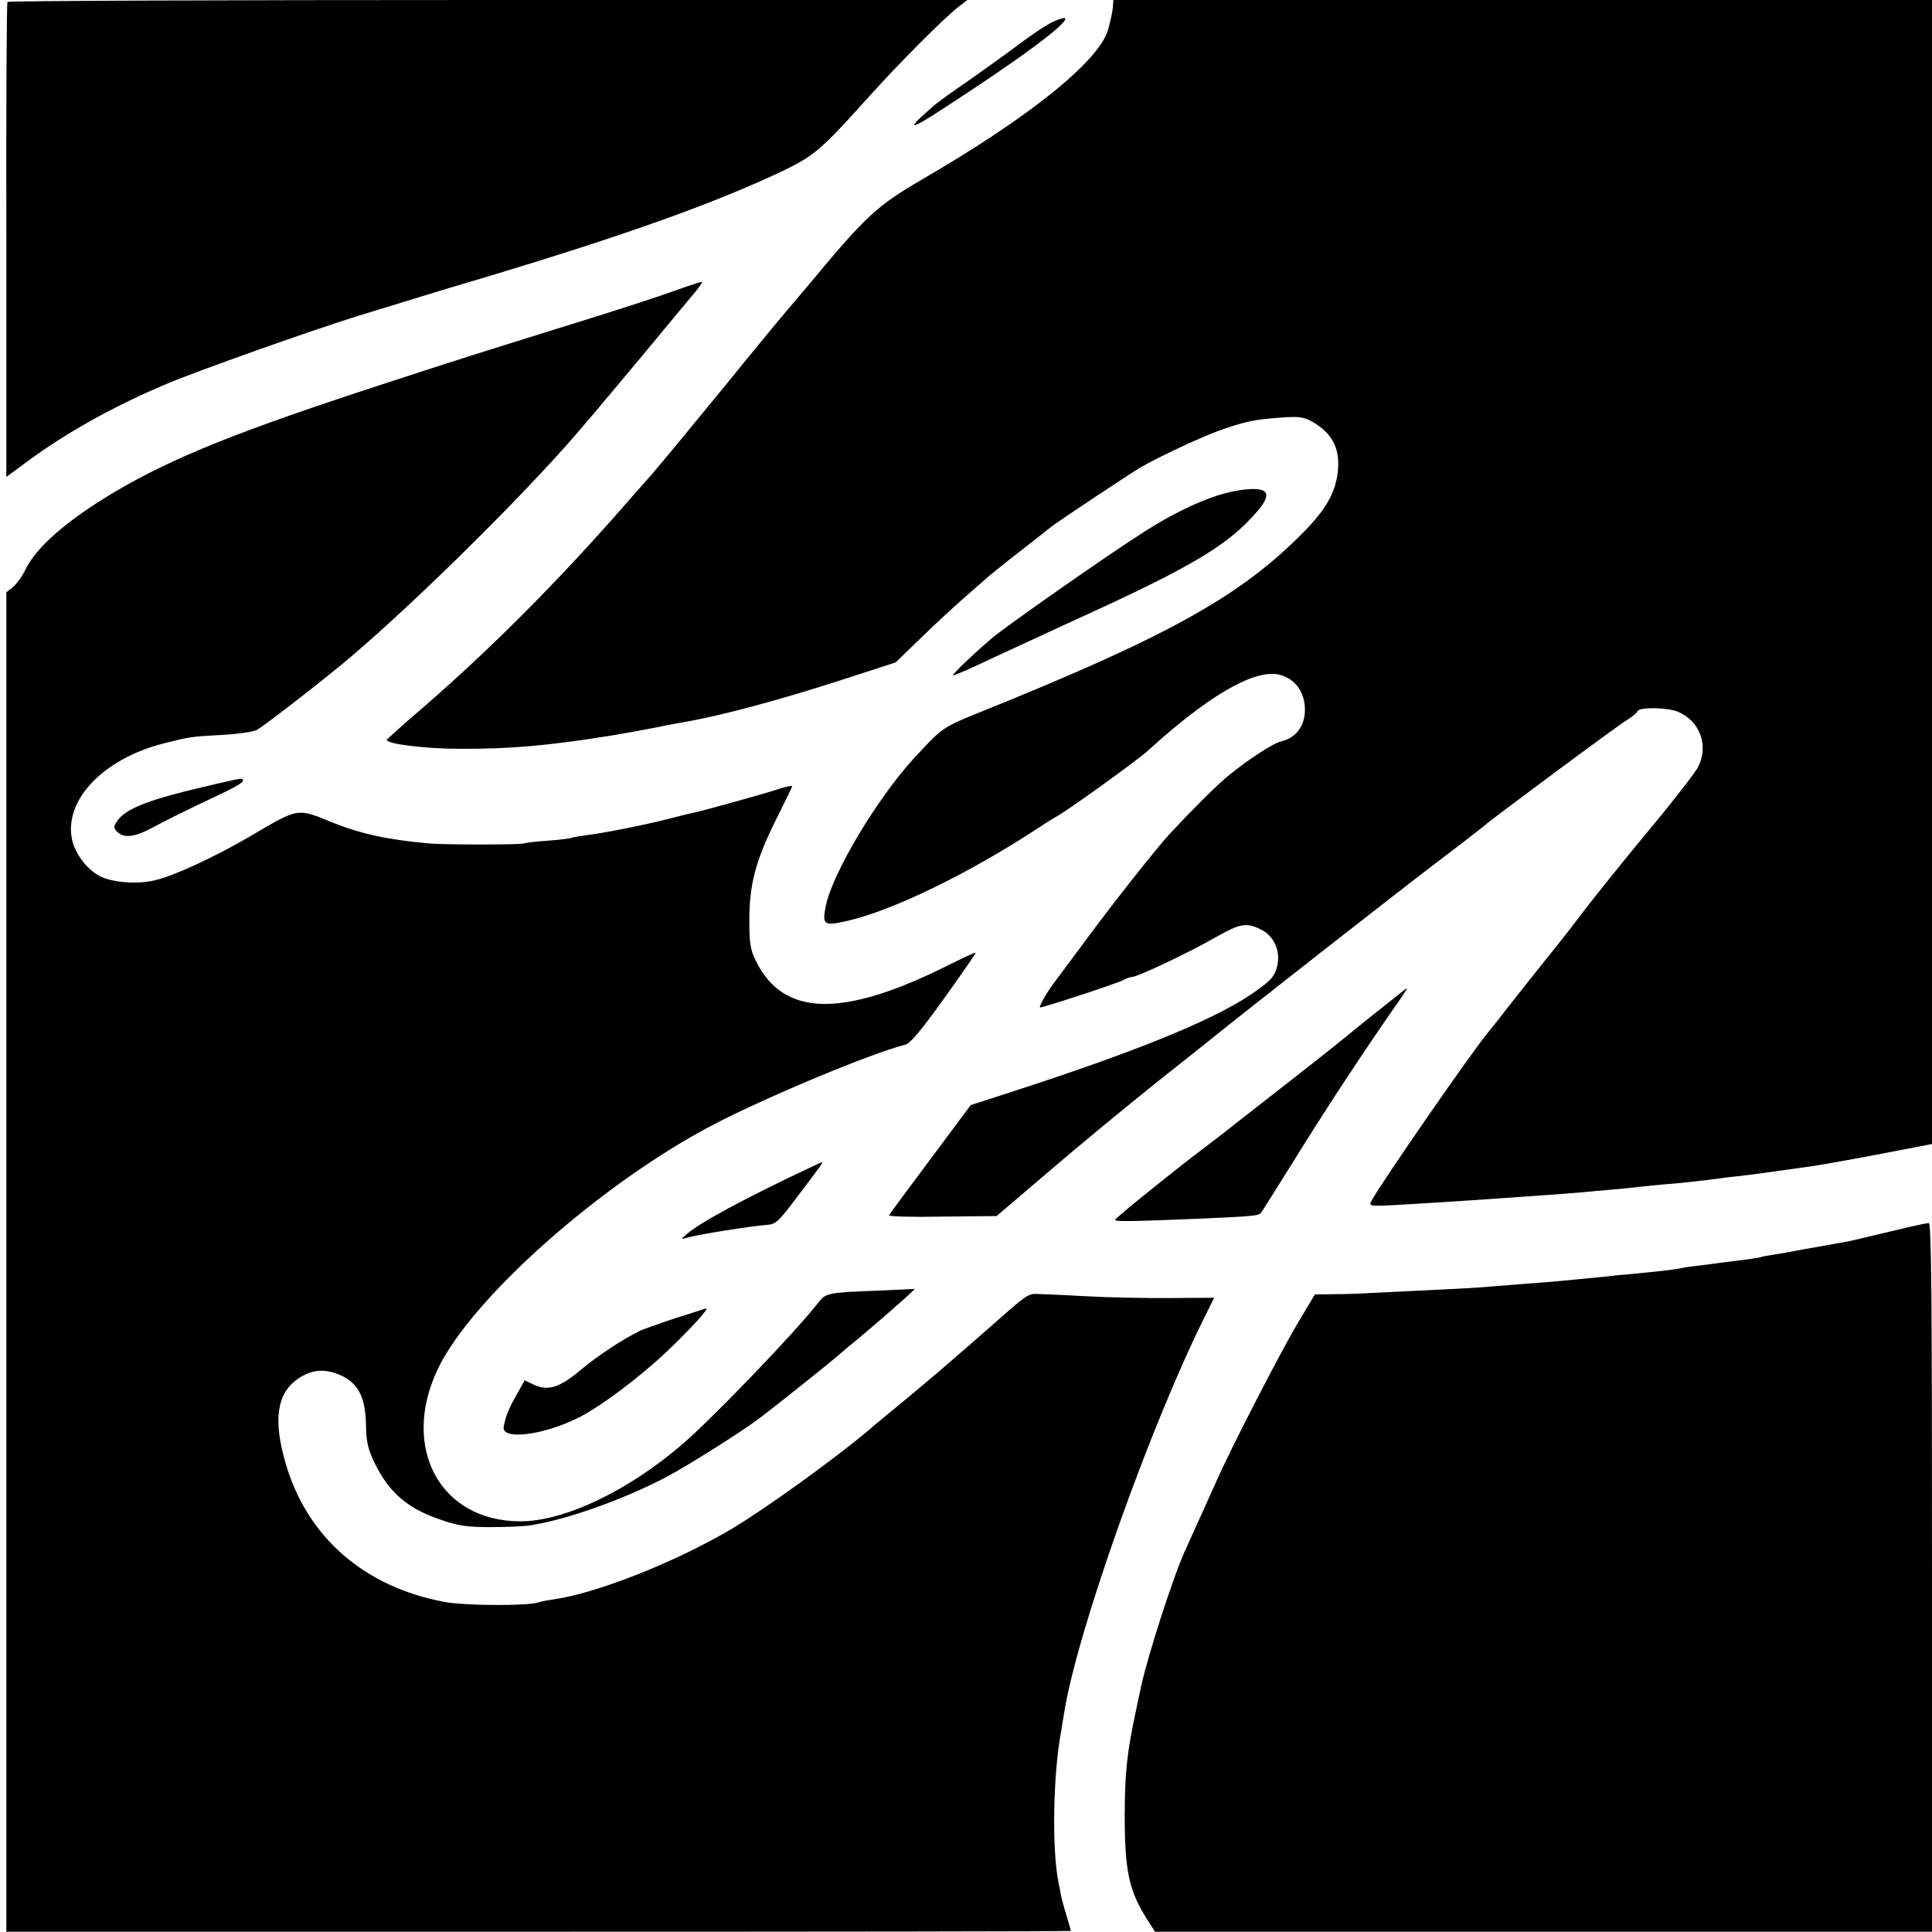 <?xml version="1.0" standalone="no"?>
<!DOCTYPE svg PUBLIC "-//W3C//DTD SVG 20010904//EN"
 "http://www.w3.org/TR/2001/REC-SVG-20010904/DTD/svg10.dtd">
<svg version="1.0" xmlns="http://www.w3.org/2000/svg"
 width="700pt" height="700pt" viewBox="0 0 700 700"
 preserveAspectRatio="xMidYMid meet">
<g transform="translate(0,700) scale(0.1,-0.1)"
fill="#000000" stroke="none">
<path d="M27 6993 c-3 -5 -5 -393 -4 -864 l0 -857 73 54 c145 107 317 203 510
284 114 48 514 190 690 245 189 58 331 102 444 135 527 158 851 274 1103 394
107 52 137 78 301 261 112 125 274 287 326 328 l35 27 -1737 0 c-955 0 -1739
-3 -1741 -7z"/>
<path d="M4032 6973 c-1 -16 -9 -51 -17 -80 -33 -115 -286 -318 -674 -543
-164 -96 -203 -132 -401 -370 -25 -30 -59 -70 -76 -90 -17 -19 -127 -152 -243
-295 -117 -143 -236 -287 -264 -319 -29 -32 -60 -68 -69 -78 -273 -314 -533
-573 -808 -807 -41 -36 -76 -68 -78 -71 -6 -15 137 -33 263 -33 182 -1 321 11
550 48 32 5 154 27 215 40 14 2 36 7 50 9 134 23 341 79 565 151 l200 65 90
87 c50 49 124 117 165 153 41 36 77 67 80 70 3 3 52 43 110 88 58 45 110 86
117 92 23 19 289 195 328 218 77 44 240 119 305 140 82 27 107 32 201 39 64 5
82 2 110 -13 73 -40 103 -95 97 -173 -6 -79 -39 -141 -122 -226 -229 -234
-490 -379 -1174 -655 -137 -55 -138 -56 -242 -169 -132 -144 -293 -413 -318
-533 -14 -69 -7 -74 76 -55 165 37 442 172 692 336 30 20 59 38 65 41 29 13
296 205 335 241 213 194 376 290 467 276 67 -11 108 -72 100 -146 -6 -50 -37
-86 -85 -97 -32 -8 -127 -71 -197 -129 -41 -35 -119 -112 -205 -204 -44 -47
-200 -244 -294 -371 -59 -80 -113 -152 -119 -160 -32 -41 -66 -100 -58 -100
14 0 285 89 303 100 10 5 22 10 28 10 21 0 205 87 308 146 85 48 107 52 159
27 49 -23 74 -79 60 -135 -8 -33 -21 -49 -70 -84 -131 -97 -407 -212 -861
-360 l-179 -58 -146 -196 c-80 -107 -148 -199 -150 -203 -1 -5 85 -7 194 -5
l196 2 192 164 c106 91 282 236 392 324 110 87 207 164 215 171 133 107 667
525 795 622 94 71 172 132 175 135 12 13 482 362 513 380 20 12 37 27 40 33 6
16 110 14 147 -2 80 -34 112 -124 72 -201 -10 -19 -87 -119 -172 -221 -85
-102 -195 -239 -245 -304 -49 -65 -95 -123 -100 -129 -10 -11 -193 -242 -207
-261 -4 -5 -20 -26 -36 -45 -58 -69 -390 -549 -423 -611 -10 -19 -7 -20 88
-15 153 9 313 19 613 41 36 3 88 7 115 10 28 2 77 7 110 10 33 4 76 8 95 10
19 2 64 6 100 9 36 4 76 8 90 10 14 2 52 7 85 11 33 3 105 12 160 20 55 8 116
16 135 19 19 2 126 21 237 42 l203 39 0 2072 0 2073 -1483 0 -1483 0 -2 -27z"/>
<path d="M3815 6921 c-22 -10 -78 -47 -125 -83 -47 -35 -129 -94 -182 -131
-54 -37 -108 -76 -120 -86 -109 -94 -100 -99 27 -16 283 183 459 314 444 329
-2 3 -22 -3 -44 -13z"/>
<path d="M2440 5945 c-52 -19 -167 -56 -255 -84 -424 -132 -539 -168 -780
-247 -538 -175 -775 -270 -989 -396 -173 -103 -286 -201 -325 -284 -11 -23
-31 -50 -44 -61 l-24 -19 0 -2426 0 -2427 1928 0 c1061 0 1929 1 1929 3 0 1
-7 26 -16 56 -9 29 -18 63 -20 74 -2 12 -6 32 -9 46 -24 120 -20 391 10 549 1
9 6 36 10 61 45 293 317 1057 516 1451 l28 57 -157 -1 c-86 -1 -229 2 -317 7
-88 5 -168 8 -177 8 -22 -1 -39 -12 -123 -87 -203 -178 -254 -222 -428 -365
-10 -8 -31 -25 -45 -38 -124 -105 -379 -289 -502 -362 -203 -120 -488 -233
-645 -255 -22 -3 -47 -8 -55 -11 -36 -13 -269 -12 -340 2 -290 54 -498 235
-575 502 -46 157 -32 254 44 306 45 31 87 37 135 21 79 -27 110 -78 112 -187
1 -63 7 -88 32 -140 51 -105 119 -164 238 -204 66 -23 96 -27 184 -27 58 0
123 3 145 7 136 22 341 96 492 176 79 42 277 167 338 214 57 43 245 193 276
220 19 17 55 47 80 67 56 47 123 105 169 146 l35 33 -130 -6 c-183 -7 -193 -9
-218 -41 -82 -106 -373 -409 -488 -510 -199 -173 -432 -285 -594 -285 -288 0
-433 263 -301 547 119 257 597 681 1006 893 193 100 570 257 690 287 18 4 58
52 141 168 64 89 115 163 114 165 -2 2 -47 -19 -101 -46 -382 -191 -596 -186
-695 16 -20 40 -24 62 -24 147 0 132 23 217 96 364 32 64 59 119 59 122 0 4
-25 -2 -56 -12 -52 -17 -268 -77 -303 -84 -9 -2 -44 -10 -78 -19 -86 -23 -248
-55 -308 -62 -27 -4 -53 -8 -56 -10 -4 -2 -42 -7 -85 -10 -44 -3 -82 -8 -86
-10 -8 -5 -288 -5 -343 0 -147 13 -249 35 -348 75 -133 54 -122 56 -304 -51
-125 -73 -274 -142 -340 -157 -61 -15 -144 -10 -194 11 -48 21 -96 81 -108
136 -30 142 112 292 330 348 95 24 99 25 209 31 58 3 116 11 130 18 21 11 176
130 299 230 222 181 644 594 857 840 49 56 265 314 352 420 9 12 39 46 65 78
27 31 45 57 40 56 -4 0 -51 -15 -103 -34z"/>
<path d="M4412 5205 c-77 -25 -168 -69 -262 -129 -124 -78 -500 -341 -557
-389 -70 -60 -143 -130 -140 -134 2 -2 62 24 133 58 71 33 197 91 279 129 404
183 547 263 649 363 67 67 88 103 65 118 -22 14 -94 7 -167 -16z"/>
<path d="M780 4159 c-240 -55 -325 -87 -357 -136 -12 -18 -12 -23 2 -37 24
-24 63 -19 125 14 51 28 116 60 268 132 34 16 62 33 62 39 0 11 5 12 -100 -12z"/>
<path d="M5074 3402 c-11 -9 -38 -30 -59 -47 -21 -16 -86 -68 -144 -116 -58
-47 -169 -134 -246 -194 -77 -60 -144 -113 -150 -117 -5 -5 -48 -38 -95 -74
-98 -75 -82 -62 -228 -179 -61 -49 -112 -92 -112 -95 0 -6 53 -6 293 4 210 9
226 11 236 22 4 5 56 88 116 184 110 178 236 370 352 538 36 50 63 92 61 92
-2 -1 -12 -8 -24 -18z"/>
<path d="M2940 2772 c-230 -108 -402 -200 -450 -242 -24 -20 -24 -21 -3 -15
46 13 235 43 293 47 32 3 42 13 111 105 79 104 93 123 87 122 -2 0 -19 -8 -38
-17z"/>
<path d="M6920 2555 c-62 -15 -185 -44 -215 -51 -11 -2 -58 -11 -105 -19 -47
-8 -96 -17 -110 -20 -13 -2 -42 -7 -64 -11 -22 -3 -43 -7 -46 -9 -3 -1 -32 -6
-65 -10 -33 -4 -69 -9 -80 -10 -11 -2 -45 -6 -75 -10 -30 -3 -62 -8 -70 -10
-16 -4 -74 -11 -180 -21 -36 -3 -76 -7 -90 -9 -31 -3 -150 -15 -210 -20 -40
-3 -94 -7 -255 -20 -43 -3 -105 -6 -395 -20 -30 -2 -87 -4 -126 -4 l-70 -1
-64 -107 c-62 -105 -239 -448 -292 -568 -47 -105 -85 -188 -115 -255 -41 -89
-135 -380 -158 -488 -2 -9 -11 -50 -19 -89 -33 -154 -40 -220 -41 -378 0 -203
15 -275 81 -379 l29 -45 1407 0 1408 0 0 1284 c0 1026 -2 1285 -12 1284 -7 -1
-38 -7 -68 -14z"/>
<path d="M2450 2225 c-57 -19 -116 -40 -130 -46 -68 -34 -150 -88 -213 -140
-79 -67 -121 -80 -173 -56 l-33 16 -29 -52 c-29 -51 -39 -75 -47 -116 -9 -50
141 -32 270 32 79 39 223 147 323 242 84 80 154 157 140 154 -2 0 -50 -16
-108 -34z"/>
</g>
</svg>
